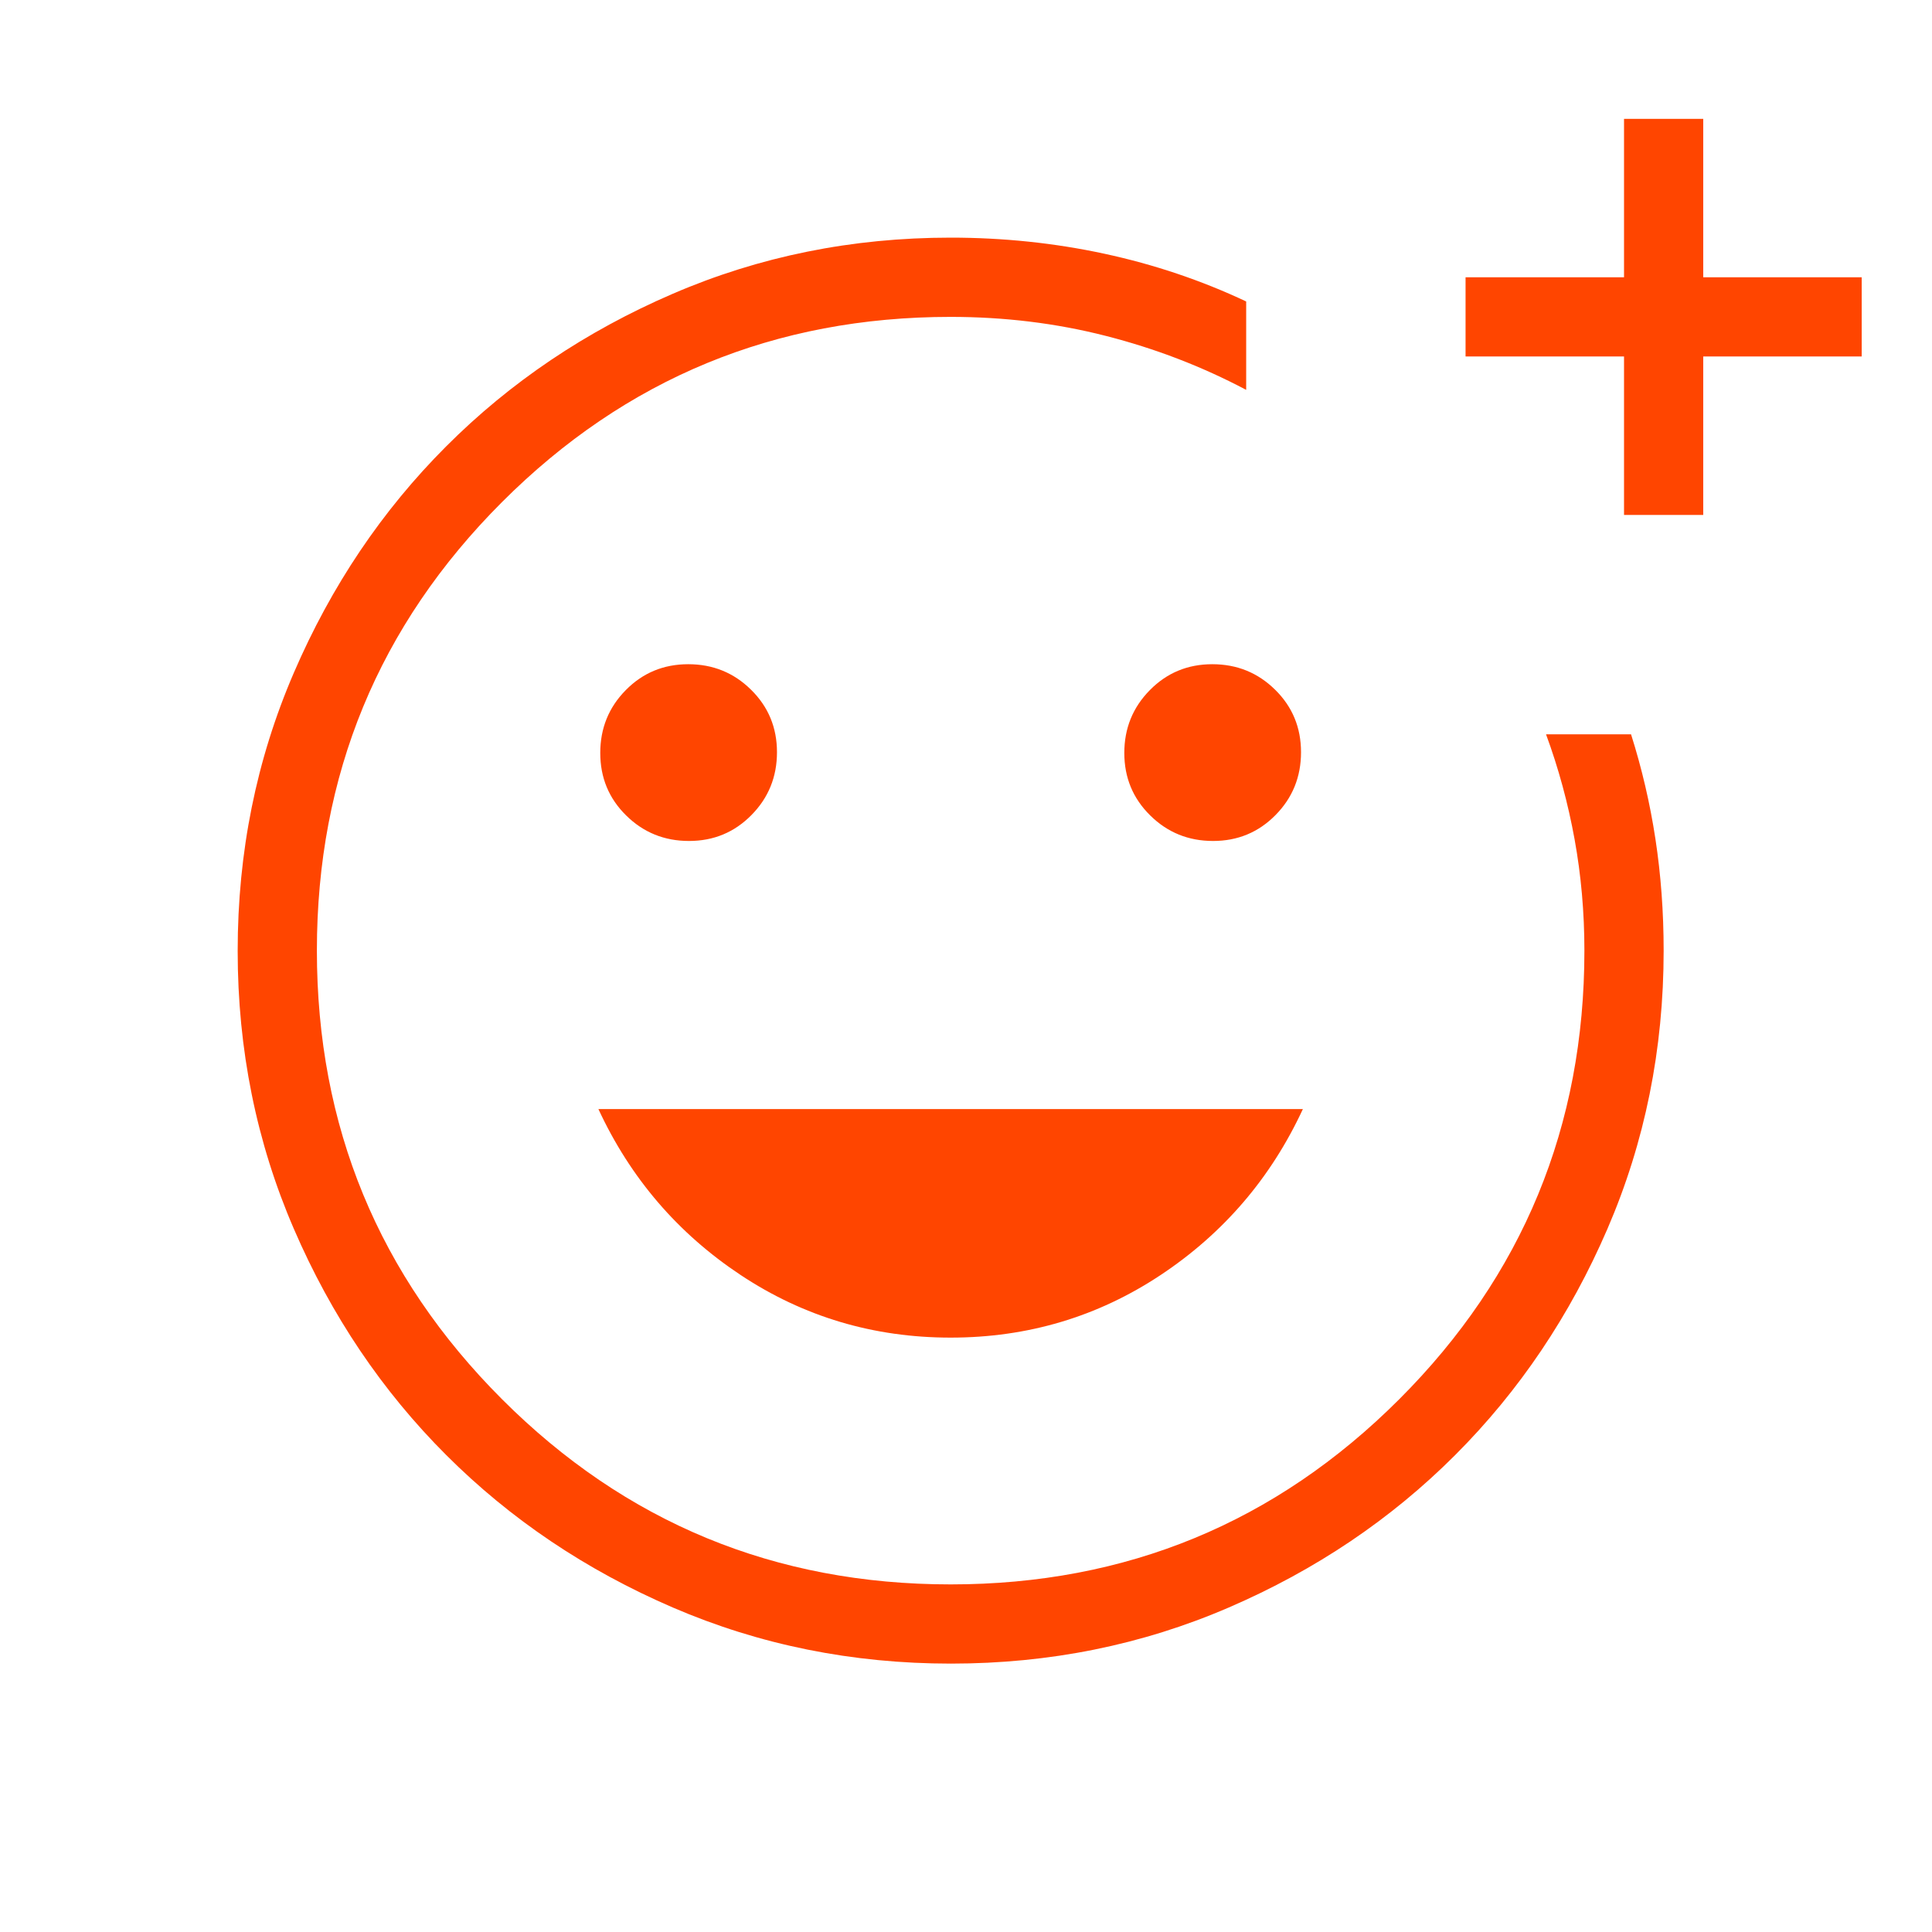 <svg width="49" height="49" viewBox="0 0 49 49" fill="none" xmlns="http://www.w3.org/2000/svg">
<mask id="mask0_2124_2688" style="mask-type:alpha" maskUnits="userSpaceOnUse" x="0" y="0" width="49" height="49">
<rect width="48.221" height="48.221" fill="#D9D9D9"/>
</mask>
<g mask="url(#mask0_2124_2688)">
<path d="M24.117 42.193C21.617 42.193 19.266 41.719 17.064 40.77C14.863 39.821 12.948 38.533 11.32 36.906C9.691 35.279 8.402 33.366 7.453 31.167C6.503 28.968 6.028 26.618 6.028 24.117C6.028 21.616 6.502 19.266 7.452 17.064C8.401 14.863 9.689 12.948 11.317 11.32C12.944 9.691 14.858 8.402 17.058 7.453C19.258 6.503 21.609 6.027 24.11 6.027C25.447 6.027 26.747 6.163 28.009 6.435C29.271 6.707 30.471 7.111 31.606 7.646V9.888C30.486 9.295 29.298 8.838 28.042 8.518C26.785 8.197 25.475 8.037 24.11 8.037C19.657 8.037 15.864 9.602 12.733 12.733C9.602 15.864 8.037 19.657 8.037 24.11C8.037 28.564 9.602 32.357 12.733 35.488C15.864 38.619 19.657 40.184 24.11 40.184C28.564 40.184 32.357 38.619 35.488 35.488C38.619 32.357 40.184 28.564 40.184 24.11C40.184 23.142 40.101 22.201 39.935 21.286C39.769 20.372 39.528 19.484 39.211 18.624H41.367C41.642 19.492 41.849 20.378 41.986 21.282C42.124 22.187 42.194 23.129 42.194 24.11C42.194 26.612 41.719 28.963 40.77 31.163C39.821 33.363 38.533 35.277 36.906 36.904C35.279 38.532 33.366 39.82 31.167 40.769C28.968 41.719 26.618 42.193 24.117 42.193ZM41.189 13.06V9.041H37.17V7.032H41.189V3.014H43.198V7.032H47.217V9.041H43.198V13.06H41.189ZM30.766 21.329C31.39 21.329 31.919 21.11 32.35 20.672C32.782 20.235 32.997 19.703 32.997 19.078C32.997 18.453 32.779 17.925 32.341 17.494C31.904 17.062 31.372 16.846 30.747 16.846C30.122 16.846 29.594 17.065 29.163 17.503C28.731 17.94 28.515 18.472 28.515 19.096C28.515 19.722 28.734 20.25 29.172 20.681C29.609 21.113 30.14 21.329 30.766 21.329ZM17.474 21.329C18.099 21.329 18.627 21.11 19.058 20.672C19.49 20.235 19.706 19.703 19.706 19.078C19.706 18.453 19.487 17.925 19.049 17.494C18.612 17.062 18.081 16.846 17.456 16.846C16.831 16.846 16.302 17.065 15.871 17.503C15.439 17.94 15.224 18.472 15.224 19.096C15.224 19.722 15.442 20.25 15.88 20.681C16.317 21.113 16.849 21.329 17.474 21.329ZM24.11 33.925C26.065 33.925 27.84 33.396 29.434 32.339C31.029 31.281 32.233 29.878 33.044 28.129H15.177C15.988 29.878 17.192 31.281 18.787 32.339C20.382 33.396 22.156 33.925 24.11 33.925Z" fill="#FF4500"/>
</g>
</svg>
